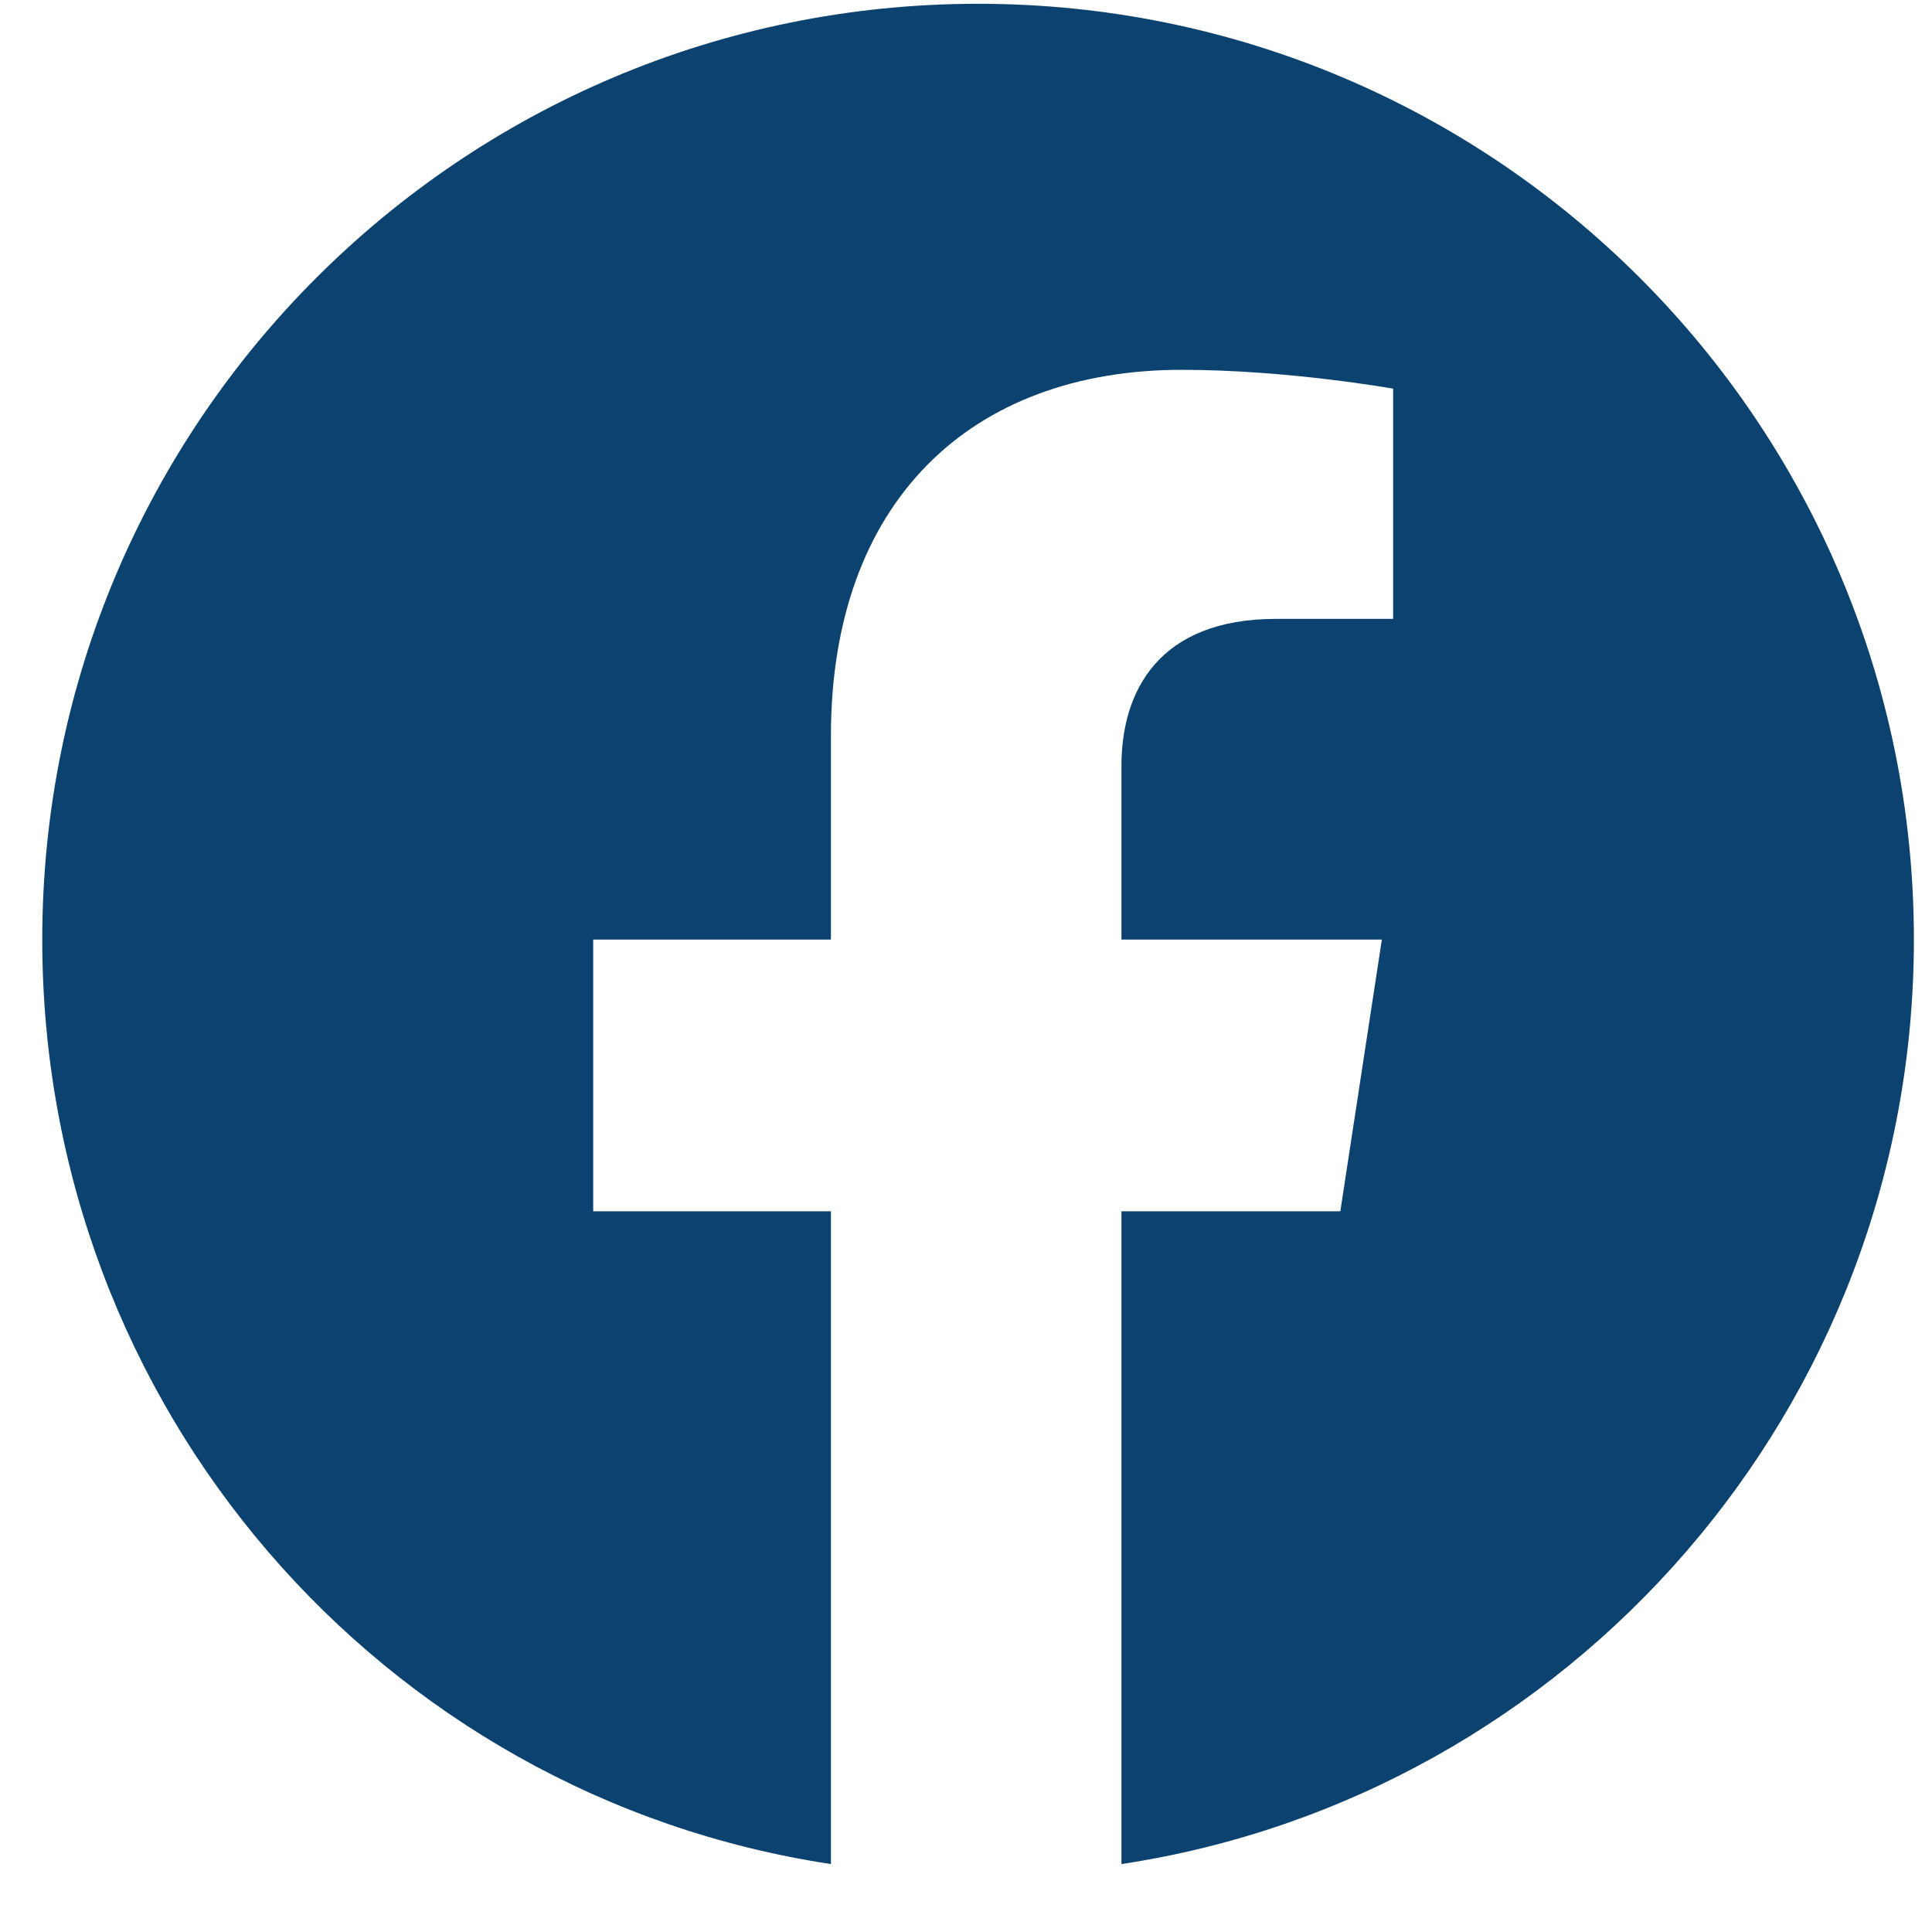 <svg xmlns="http://www.w3.org/2000/svg" width="24" height="24" viewBox="0 0 24 24" fill="none"><path d="M23.775 11.672C23.775 17.484 19.509 22.312 13.931 23.156V15.047H16.65L17.166 11.672H13.931V9.516C13.931 8.578 14.4 7.688 15.853 7.688H17.306V4.828C17.306 4.828 15.994 4.594 14.681 4.594C12.056 4.594 10.322 6.234 10.322 9.141V11.672H7.369V15.047H10.322V23.156C4.744 22.312 0.525 17.484 0.525 11.672C0.525 5.25 5.728 0.047 12.15 0.047C18.572 0.047 23.775 5.25 23.775 11.672Z" fill="#0C4270"></path></svg>